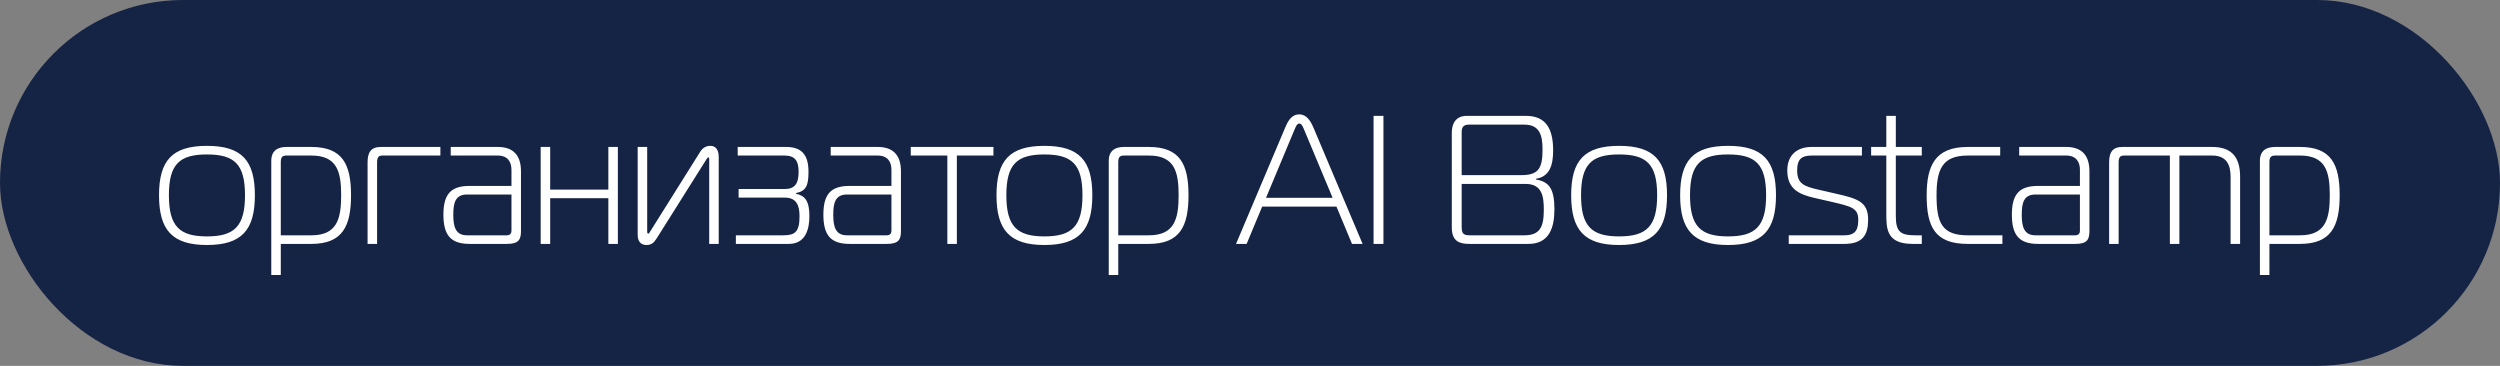 <?xml version="1.0" encoding="UTF-8"?> <svg xmlns="http://www.w3.org/2000/svg" width="164" height="24" viewBox="0 0 164 24" fill="none"><rect x="0" y="0" width="164" height="24" fill="#808080" stroke="none"/><rect width="164" height="24" rx="12" fill="#152345"></rect><path d="M13.576 9.568C15.856 9.568 16.72 10.528 16.72 12.808C16.72 15.088 15.856 16.072 13.576 16.072C11.296 16.072 10.432 15.088 10.432 12.808C10.432 10.528 11.296 9.568 13.576 9.568ZM11.08 12.808C11.08 14.848 11.776 15.508 13.576 15.508C15.376 15.508 16.072 14.848 16.072 12.808C16.072 10.768 15.376 10.132 13.576 10.132C11.776 10.132 11.08 10.768 11.08 12.808ZM18.42 16V18.04H17.796V10.552C17.796 9.832 18.276 9.64 18.804 9.64H20.424C22.464 9.64 23.028 10.768 23.028 12.808C23.028 14.848 22.464 16 20.424 16H18.42ZM18.42 10.636V15.436H20.424C22.104 15.436 22.38 14.368 22.38 12.808C22.38 11.248 22.104 10.204 20.424 10.204H18.804C18.552 10.204 18.42 10.276 18.42 10.636ZM24.113 16V10.648C24.113 10.036 24.305 9.64 24.977 9.64H28.889V10.204H25.121C24.881 10.204 24.737 10.252 24.737 10.66V16H24.113ZM29.568 9.64H32.652C33.708 9.64 34.176 10.228 34.176 11.236V15.16C34.176 15.724 34.02 16 33.252 16H30.804C29.544 16 29.088 15.4 29.088 14.08C29.088 12.76 29.556 12.196 30.804 12.196H33.552V11.128C33.552 10.648 33.324 10.204 32.652 10.204H29.568V9.64ZM33.552 12.76H30.636C29.868 12.76 29.736 13.312 29.736 14.08C29.736 14.848 29.868 15.436 30.636 15.436H33.252C33.468 15.436 33.552 15.292 33.552 15.148V12.76ZM40.532 16H39.908V13H36.092V16H35.468V9.64H36.092V12.436H39.908V9.64H40.532V16ZM47.148 16H46.524V10.468C46.524 10.336 46.5 10.324 46.464 10.324C46.452 10.324 46.416 10.336 46.332 10.468L43.092 15.616C42.888 15.94 42.732 16.072 42.408 16.072C42.036 16.072 41.832 15.832 41.832 15.412V9.64H42.456V15.172C42.456 15.232 42.456 15.328 42.528 15.328C42.564 15.328 42.6 15.28 42.66 15.172L45.936 9.952C46.092 9.7 46.32 9.568 46.596 9.568C47.124 9.568 47.148 10.12 47.148 10.3V16ZM52.221 12.664V12.712C52.797 12.832 53.097 13.168 53.097 14.176C53.097 15.04 52.845 16 51.741 16H48.273V15.436H51.381C52.161 15.436 52.449 15.208 52.449 14.176C52.449 13.456 52.233 12.964 51.489 12.964H48.453V12.4H51.477C52.125 12.4 52.389 12.064 52.389 11.272C52.389 10.576 52.173 10.204 51.465 10.204H48.393V9.64H51.573C52.641 9.64 53.037 10.216 53.037 11.272C53.037 12.124 52.905 12.532 52.221 12.664ZM54.494 9.64H57.578C58.634 9.64 59.102 10.228 59.102 11.236V15.16C59.102 15.724 58.946 16 58.178 16H55.73C54.47 16 54.014 15.4 54.014 14.08C54.014 12.76 54.482 12.196 55.73 12.196H58.478V11.128C58.478 10.648 58.25 10.204 57.578 10.204H54.494V9.64ZM58.478 12.76H55.562C54.794 12.76 54.662 13.312 54.662 14.08C54.662 14.848 54.794 15.436 55.562 15.436H58.178C58.394 15.436 58.478 15.292 58.478 15.148V12.76ZM62.77 16H62.146V10.204H59.746V9.64H65.17V10.204H62.77V16ZM68.513 9.568C70.793 9.568 71.657 10.528 71.657 12.808C71.657 15.088 70.793 16.072 68.513 16.072C66.234 16.072 65.37 15.088 65.37 12.808C65.37 10.528 66.234 9.568 68.513 9.568ZM66.017 12.808C66.017 14.848 66.713 15.508 68.513 15.508C70.314 15.508 71.01 14.848 71.01 12.808C71.01 10.768 70.314 10.132 68.513 10.132C66.713 10.132 66.017 10.768 66.017 12.808ZM73.358 16V18.04H72.734V10.552C72.734 9.832 73.214 9.64 73.742 9.64H75.362C77.402 9.64 77.966 10.768 77.966 12.808C77.966 14.848 77.402 16 75.362 16L73.358 16ZM73.358 10.636V15.436L75.362 15.436C77.042 15.436 77.318 14.368 77.318 12.808C77.318 11.248 77.042 10.204 75.362 10.204H73.742C73.49 10.204 73.358 10.276 73.358 10.636ZM81.083 16L84.299 8.392C84.491 7.936 84.719 7.504 85.235 7.504C85.727 7.504 85.979 7.948 86.171 8.392L89.387 16H88.691L87.671 13.552H82.799L81.779 16H81.083ZM84.887 8.584L83.051 12.976H87.419L85.583 8.584C85.499 8.404 85.415 8.104 85.235 8.104C85.055 8.104 84.971 8.404 84.887 8.584ZM90.754 16H90.106V7.6H90.754V16ZM95.886 12.064V14.788C95.886 15.232 95.91 15.436 96.402 15.436H99.99C101.022 15.436 101.274 14.896 101.274 13.756C101.274 12.868 101.154 12.064 100.074 12.064H95.886ZM95.886 8.656V11.488H99.822C100.986 11.488 101.19 10.96 101.19 9.784C101.19 8.86 100.986 8.176 100.002 8.176H96.366C96.054 8.176 95.886 8.296 95.886 8.656ZM100.758 11.776C101.61 11.92 101.97 12.364 101.97 13.732C101.97 14.932 101.634 16 100.266 16H96.39C95.754 16 95.238 15.844 95.238 14.92V8.704C95.238 8.104 95.502 7.6 96.222 7.6H100.098C101.418 7.6 101.886 8.452 101.886 9.868C101.886 10.816 101.67 11.584 100.758 11.728V11.776ZM106.213 9.568C108.493 9.568 109.357 10.528 109.357 12.808C109.357 15.088 108.493 16.072 106.213 16.072C103.933 16.072 103.069 15.088 103.069 12.808C103.069 10.528 103.933 9.568 106.213 9.568ZM103.717 12.808C103.717 14.848 104.413 15.508 106.213 15.508C108.013 15.508 108.709 14.848 108.709 12.808C108.709 10.768 108.013 10.132 106.213 10.132C104.413 10.132 103.717 10.768 103.717 12.808ZM113.361 9.568C115.641 9.568 116.505 10.528 116.505 12.808C116.505 15.088 115.641 16.072 113.361 16.072C111.081 16.072 110.217 15.088 110.217 12.808C110.217 10.528 111.081 9.568 113.361 9.568ZM110.865 12.808C110.865 14.848 111.561 15.508 113.361 15.508C115.161 15.508 115.857 14.848 115.857 12.808C115.857 10.768 115.161 10.132 113.361 10.132C111.561 10.132 110.865 10.768 110.865 12.808ZM117.342 16V15.436H120.99C121.746 15.436 121.902 15.04 121.902 14.404C121.902 13.648 121.434 13.54 120.15 13.24L119.046 12.988C117.99 12.748 117.246 12.388 117.246 11.176C117.246 10.18 117.882 9.64 118.842 9.64H122.142V10.204H118.842C118.122 10.204 117.894 10.504 117.894 11.176C117.894 12.052 118.338 12.22 119.262 12.436L120.414 12.7C121.842 13.024 122.55 13.228 122.55 14.404C122.55 15.388 122.214 16 120.99 16H117.342ZM126.07 16H125.47C123.742 16 123.742 14.992 123.742 13.984V10.204H122.746V9.64H123.742V7.6H124.366V9.64H126.07V10.204H124.366V14.164C124.366 15.16 124.63 15.436 125.614 15.436H126.07V16ZM131.357 16H129.077C126.917 16 126.389 14.86 126.389 12.82C126.389 10.9 126.917 9.64 129.077 9.64H131.213V10.204H129.077C127.397 10.204 127.037 11.14 127.037 12.82C127.037 14.62 127.397 15.436 129.077 15.436H131.357V16ZM132.459 9.64H135.543C136.599 9.64 137.067 10.228 137.067 11.236V15.16C137.067 15.724 136.911 16 136.143 16H133.695C132.435 16 131.979 15.4 131.979 14.08C131.979 12.76 132.447 12.196 133.695 12.196H136.443V11.128C136.443 10.648 136.215 10.204 135.543 10.204H132.459V9.64ZM136.443 12.76H133.527C132.759 12.76 132.627 13.312 132.627 14.08C132.627 14.848 132.759 15.436 133.527 15.436H136.143C136.359 15.436 136.443 15.292 136.443 15.148V12.76ZM138.359 16V10.648C138.359 10.036 138.551 9.64 139.223 9.64H145.115C146.435 9.64 146.951 10.348 146.951 11.596V16H146.327V11.596C146.327 10.828 146.075 10.204 145.115 10.204H142.967V16H142.343V10.204H139.367C139.127 10.204 138.983 10.252 138.983 10.66V16H138.359ZM148.874 16V18.04H148.25V10.552C148.25 9.832 148.73 9.64 149.258 9.64H150.878C152.918 9.64 153.482 10.768 153.482 12.808C153.482 14.848 152.918 16 150.878 16H148.874ZM148.874 10.636V15.436H150.878C152.558 15.436 152.834 14.368 152.834 12.808C152.834 11.248 152.558 10.204 150.878 10.204H149.258C149.006 10.204 148.874 10.276 148.874 10.636Z" fill="white"></path></svg> 